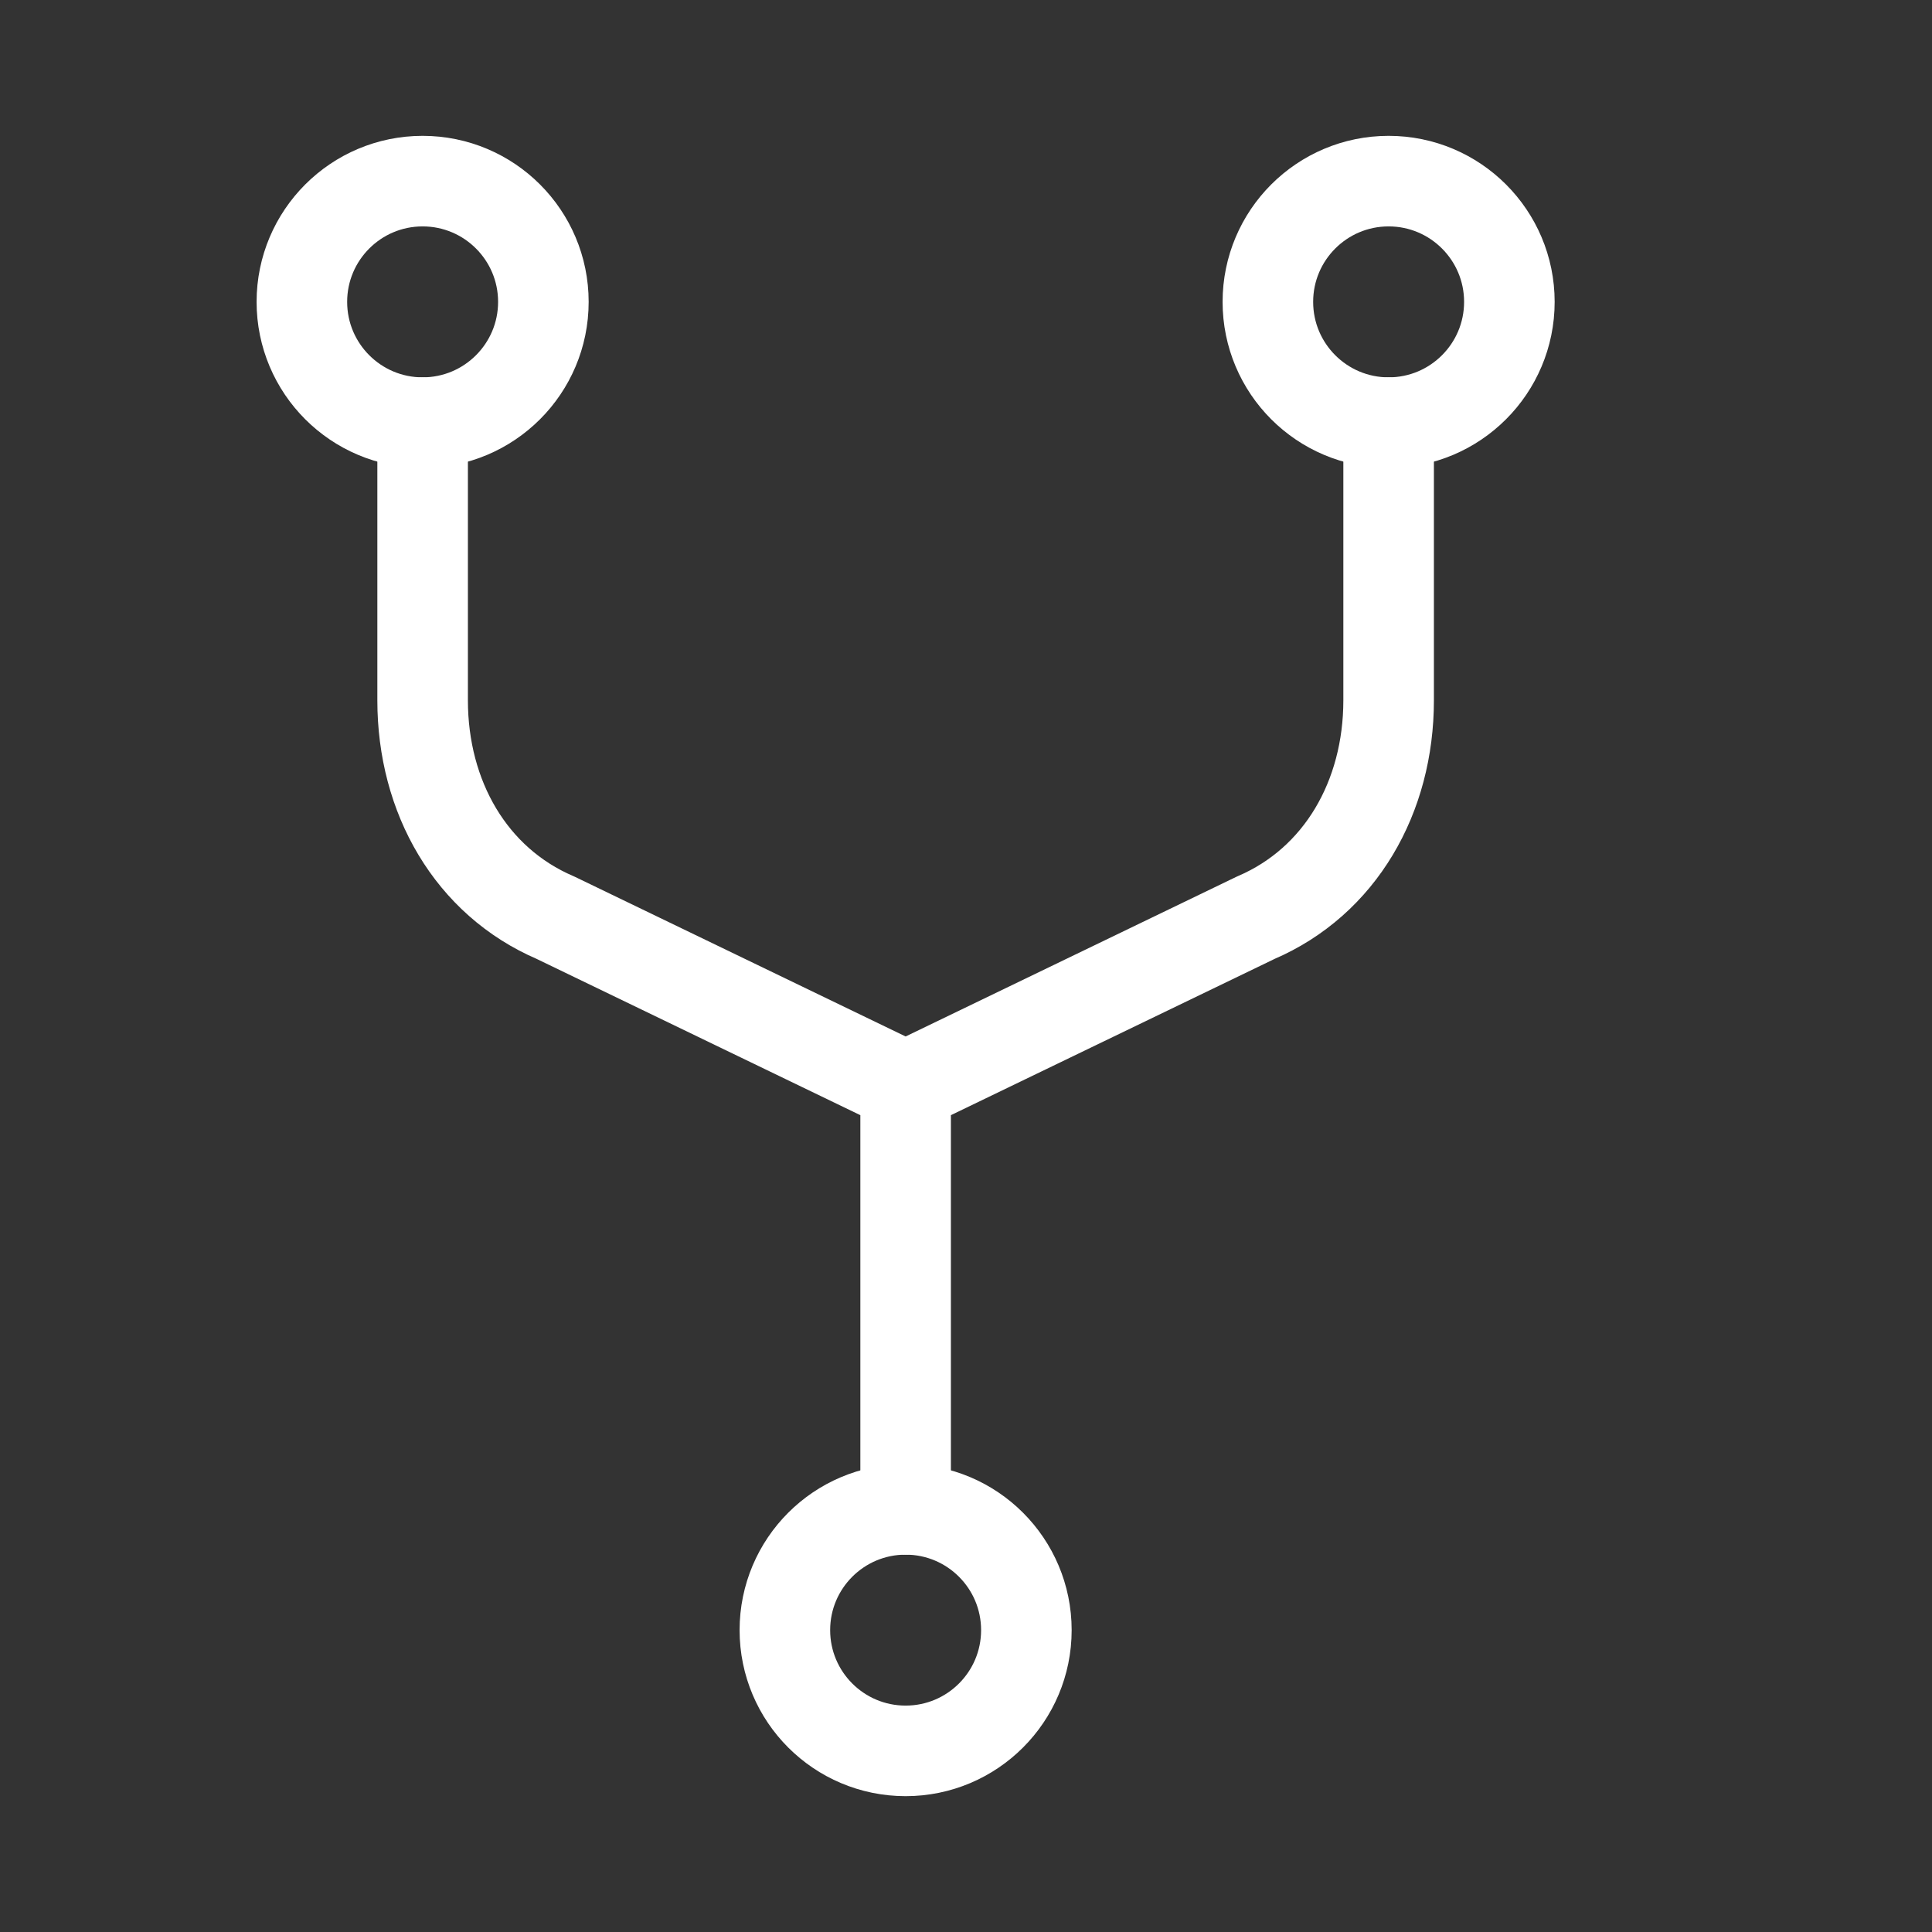 <?xml version="1.0" encoding="UTF-8"?> <!-- Generator: Adobe Illustrator 25.4.1, SVG Export Plug-In . SVG Version: 6.00 Build 0) --> <svg xmlns="http://www.w3.org/2000/svg" xmlns:xlink="http://www.w3.org/1999/xlink" version="1.1" id="Layer_1" x="0px" y="0px" viewBox="0 0 16 16" style="enable-background:new 0 0 16 16;" xml:space="preserve"><rect x="0" y="0" width="16" height="16" fill="#333333" stroke="none"/> <style type="text/css"> .st0{fill:none;stroke:#FFFFFF;stroke-width:0.75;stroke-linecap:round;stroke-linejoin:round;stroke-miterlimit:10;} </style> <g> <circle class="st0" cx="7.5" cy="13.5" r="1"></circle> <circle class="st0" cx="3.5" cy="2.5" r="1"></circle> <circle class="st0" cx="11.5" cy="2.5" r="1"></circle> <path class="st0" d="M7.5,12.5V9 M11.5,3.5v2.3c0,0.8-0.4,1.5-1.1,1.8L7.5,9L4.6,7.6c-0.7-0.3-1.1-1-1.1-1.8V3.5"></path> </g> </svg> 